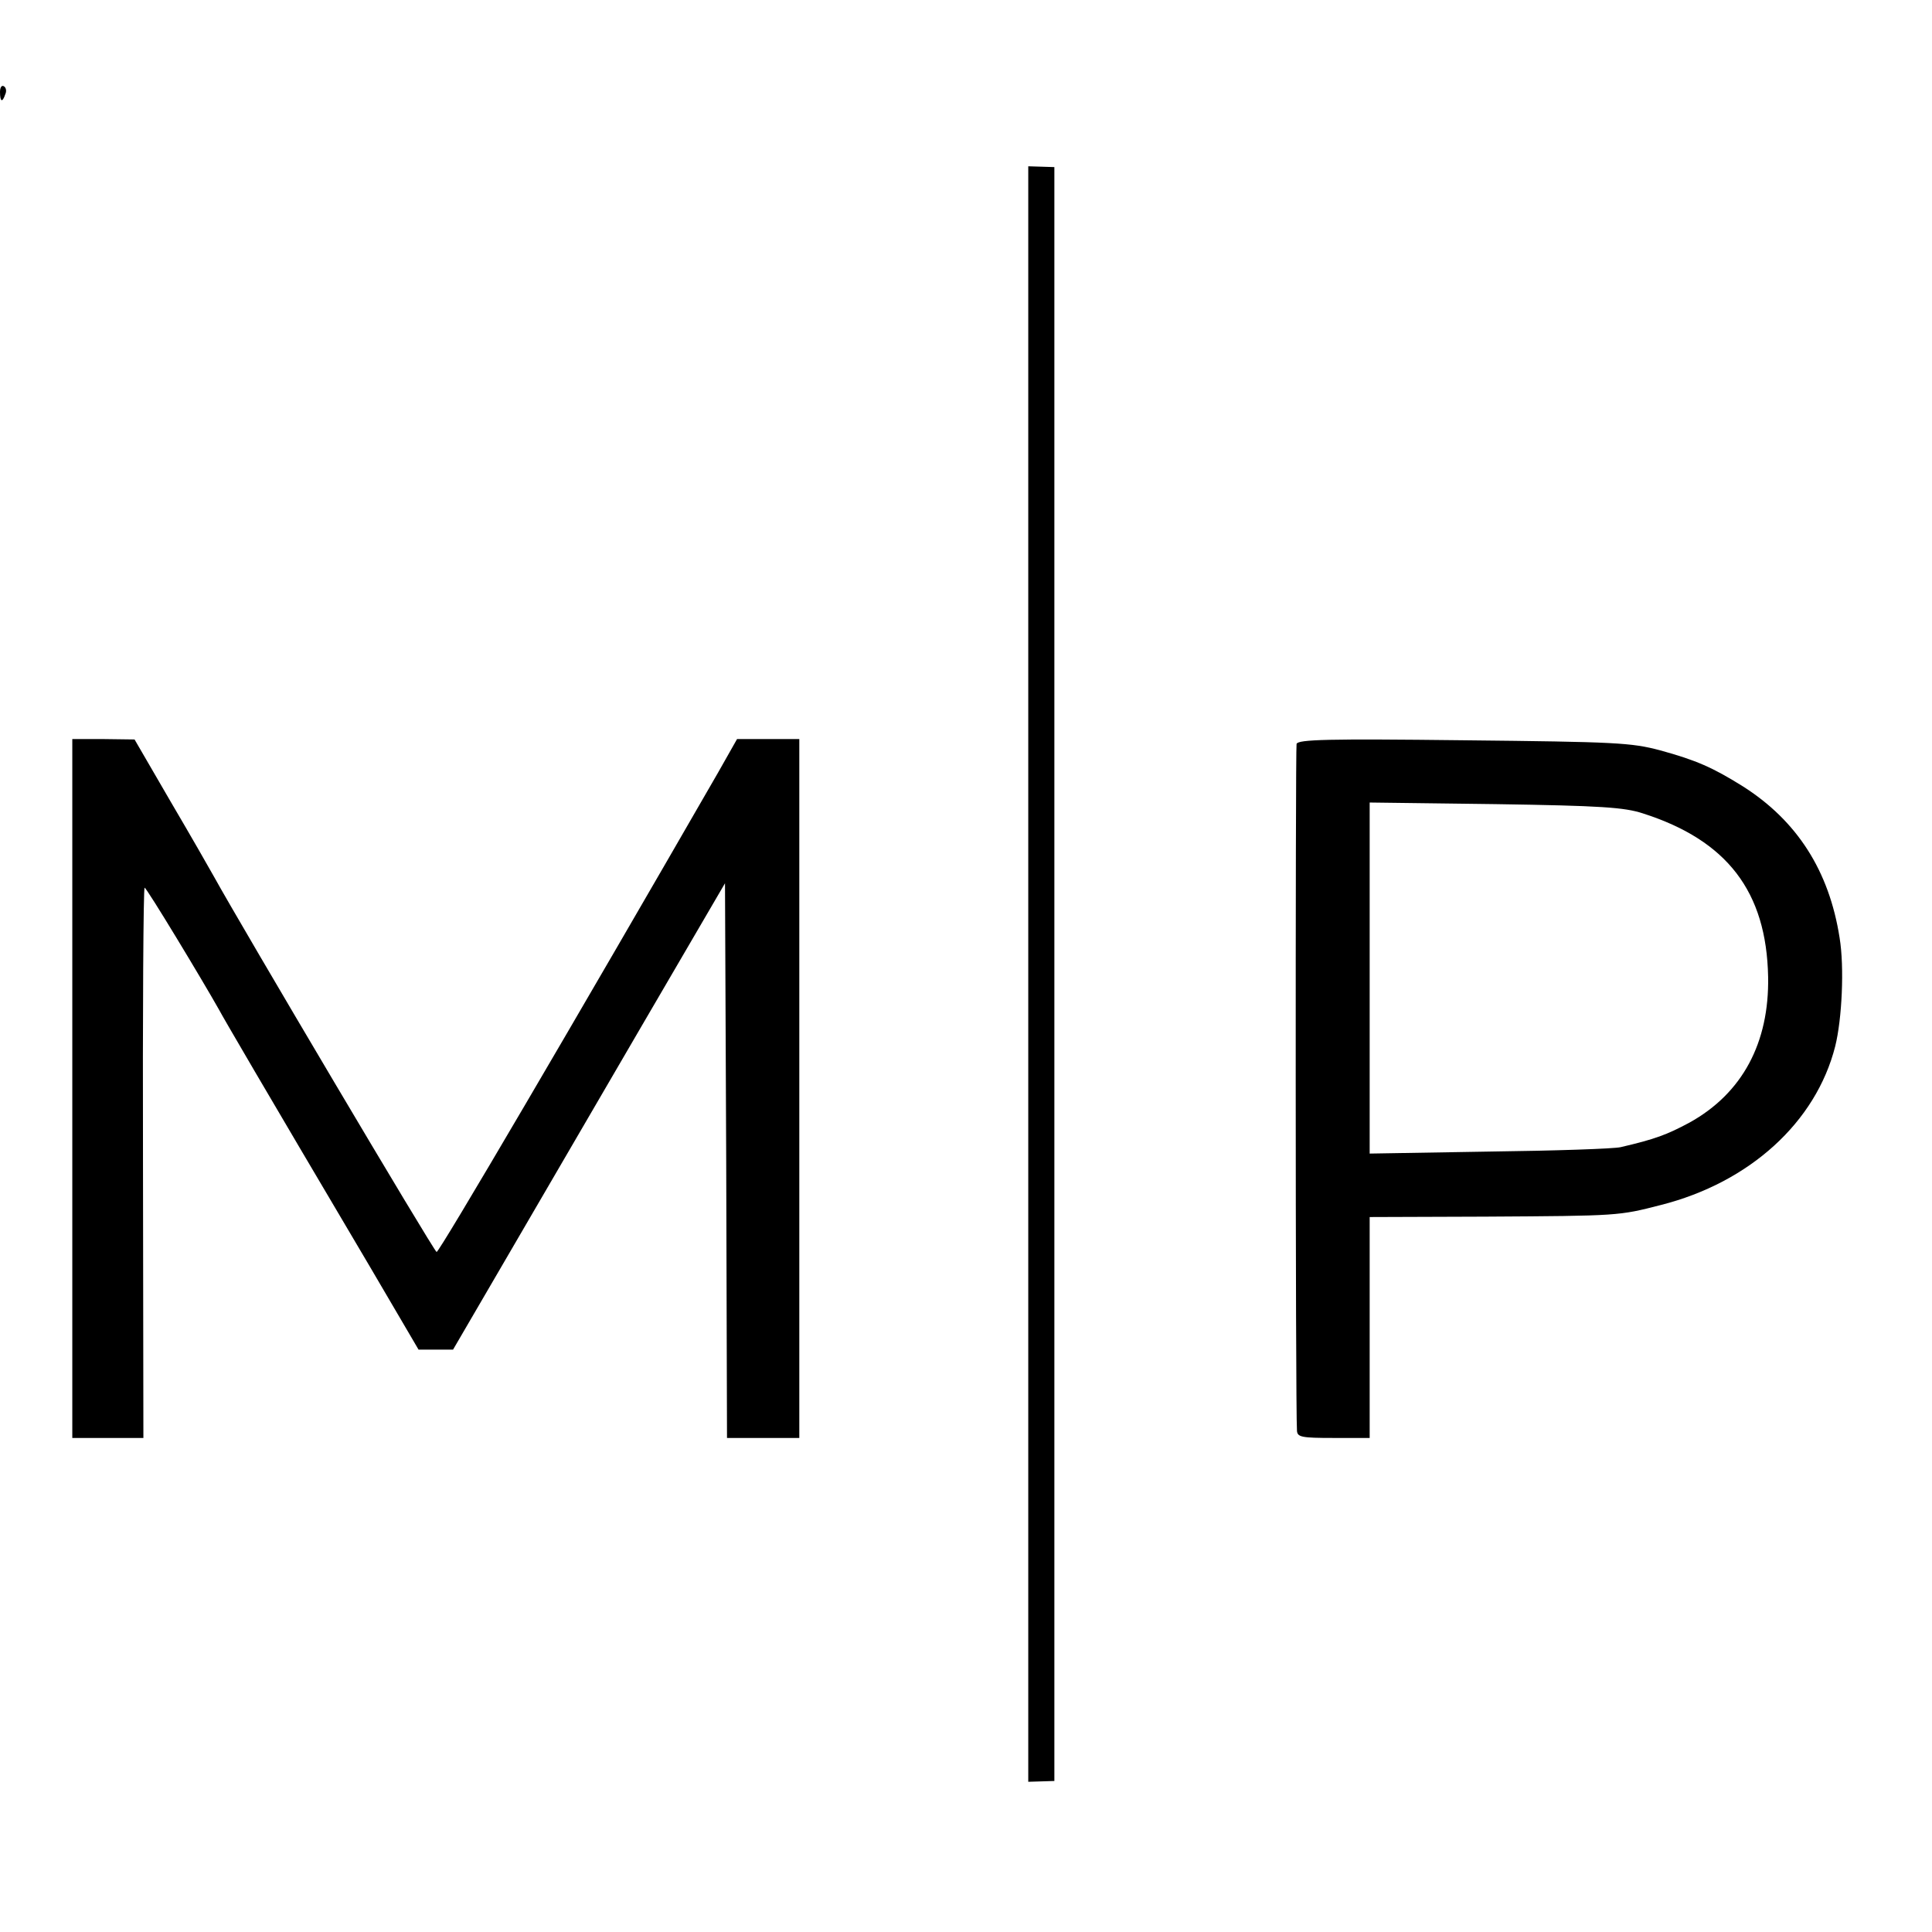 <?xml version="1.0" standalone="no"?>
<!DOCTYPE svg PUBLIC "-//W3C//DTD SVG 20010904//EN"
 "http://www.w3.org/TR/2001/REC-SVG-20010904/DTD/svg10.dtd">
<svg version="1.0" xmlns="http://www.w3.org/2000/svg"
 width="481pt" height="481pt" viewBox="0 0 481 481"
 preserveAspectRatio="xMidYMid meet">
<g transform="translate(0,481) scale(0.1,-0.1)"
fill="#000000" stroke="none">
<path d="M0 4581 c0 -25 6 -27 13 -6 4 8 2 17 -3 20 -6 4 -10 -3 -10 -14z"/>
<path d="M2560 2385 l0 -2011 33 1 32 1 0 2009 0 2009 -32 1 -33 1 0 -2011z"/>
<path d="M180 2100 l0 -870 88 0 89 0 -1 685 c-1 377 1 685 4 685 5 0 145
-232 186 -305 10 -19 99 -172 374 -637 l122 -208 43 0 43 0 130 223 c71 122
223 383 338 580 l209 358 3 -690 2 -691 90 0 90 0 0 870 0 870 -77 0 -78 0
-47 -83 c-352 -611 -695 -1196 -701 -1194 -7 2 -489 816 -554 934 -10 18 -58
102 -108 187 l-90 155 -77 1 -78 0 0 -870z"/>
<path d="M3228 2958 c-3 -11 -3 -1655 1 -1710 1 -16 12 -18 91 -18 l90 0 0
275 0 275 288 1 c333 2 332 2 437 29 221 56 386 206 434 395 17 68 23 197 11
270 -26 167 -106 292 -242 378 -74 46 -114 64 -205 89 -72 19 -109 21 -489 25
-338 4 -412 2 -416 -9z m862 -173 c210 -67 308 -195 312 -407 3 -164 -64 -290
-196 -363 -56 -30 -85 -41 -171 -61 -16 -4 -164 -9 -327 -11 l-298 -5 0 437 0
437 313 -4 c263 -4 321 -8 367 -23z"/>
</g>
</svg>

